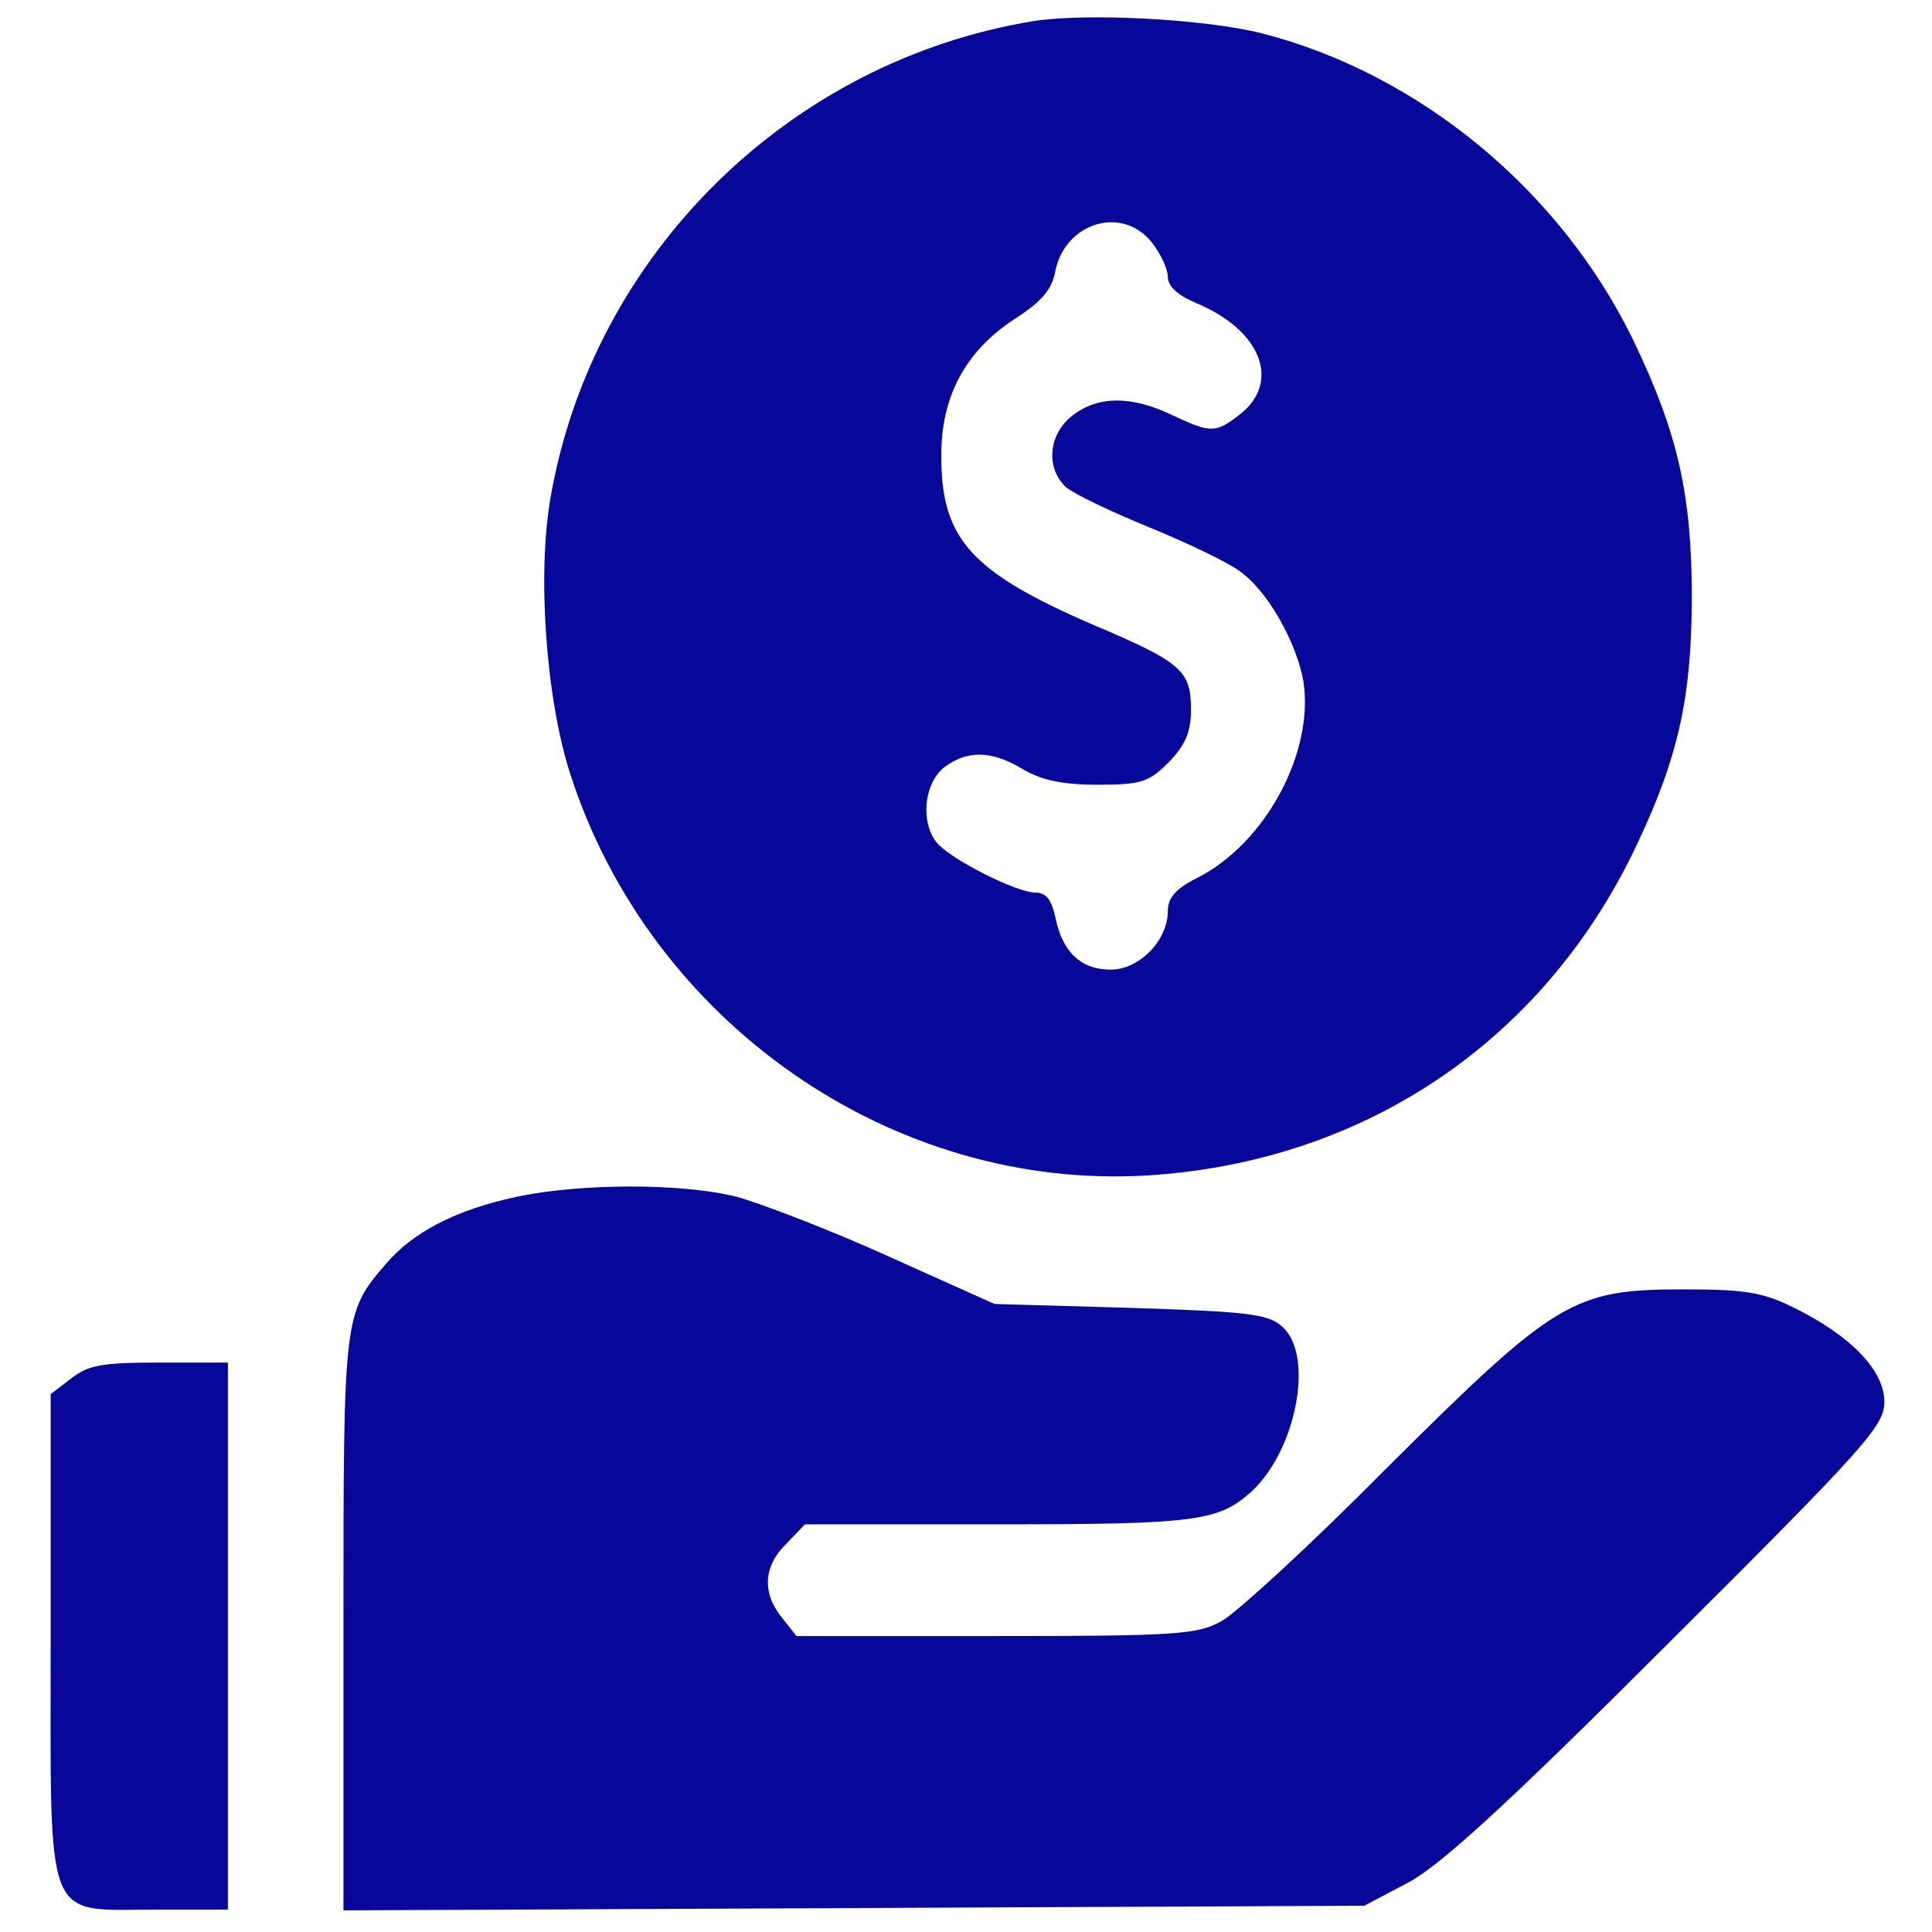 <svg version="1.1" id="svg2" xmlns="http://www.w3.org/2000/svg" x="0" y="0" viewBox="0 0 1200 1200" xml:space="preserve"><path d="M6416.3 2338.5c-1517-248.8-2732.5-1450-2995.7-2952.7-86.1-483.3-28.7-1253.8 119.6-1718 497.7-1550.5 2005.1-2598.5 3593.9-2498.1 1354.3 86.1 2469.3 847 3038.8 2067.4 253.6 536 335 914 335 1526.6 0 631.7-86.1 1014.5-358.9 1584-449.8 933.2-1325.6 1660.6-2306.6 1914.2-359 90.9-1095.9 129.2-1426.1 76.6zM7153.2 965c57.4-71.8 100.5-167.5 100.5-215.3 0-57.4 62.2-114.9 177.1-162.7 402-167.5 526.4-488.1 272.8-689.1-153.1-119.6-181.9-119.6-425.9-4.8-248.8 119.6-459.4 119.6-617.3-4.8-148.4-114.9-167.6-325.4-38.4-445.1 52.6-43.1 282.3-153.1 516.8-248.8 234.5-95.7 483.3-215.3 555.1-268 177.1-119.6 358.9-445.1 402-689.1 67-440.3-234.5-1005-660.4-1220.3-134-67-181.9-124.4-181.9-205.8 0-181.9-177.1-363.7-354.1-363.7-186.6 0-301.5 110.1-344.6 325.4-23.9 110.1-57.4 153.1-124.4 153.1-114.9 0-526.4 205.8-612.5 311.1-100.5 124.4-81.4 358.9 43.1 464.2 143.6 110.1 296.7 110.1 492.9-9.6 114.9-67 244.1-95.7 459.4-95.7 272.8 0 320.6 14.4 445.1 138.8 105.3 110.1 138.8 186.6 138.8 330.2 0 239.3-57.4 291.9-612.5 526.4-751.3 325.4-938 531.2-938 1038.5-4.8 373.3 148.4 660.4 459.4 861.4C6468.9 596.5 6535.9 673.1 6555 788c62.3 301.4 416.4 406.7 598.2 177zm-3948-5929.3c-378.1-81.4-641.3-220.1-808.8-416.3-263.2-306.3-263.2-325.4-263.2-2239.6v-1775.4l3172.8 14.4 3168 14.4 263.2 138.8c196.2 100.5 603 469 1617.5 1483.5 1234.7 1229.9 1349.5 1359.1 1349.5 1507.4 0 196.2-210.6 411.6-559.9 583.8-191.4 95.7-301.5 114.9-684.3 114.9-689.1 0-794.4-62.2-1847.2-1110.2-473.8-478.6-938-904.5-1028.9-952.3-148.4-81.4-282.3-90.9-1397.4-90.9H4947.1l-90.9 114.9c-124.4 153.1-114.9 320.6 28.7 459.4l114.9 119.6h1196.4c1239.5 0 1373.5 19.1 1579.2 205.8 277.6 258.4 387.6 842.3 191.4 1019.3-86.1 81.4-205.8 95.7-947.5 119.6l-842.3 23.9-660.4 296.7c-358.9 162.7-784.8 325.4-938 368.5-339.8 86-971.5 86-1373.4-.2zM439.1-6093.7l-124.4-95.7V-7692c0-1818.5-47.9-1698.9 655.6-1698.9h445.1v3397.8H989.5c-354.2-.1-440.3-14.4-550.4-100.6z" transform="matrix(.1 0 0 -.1 0 247)" fill="#070899"/></svg>